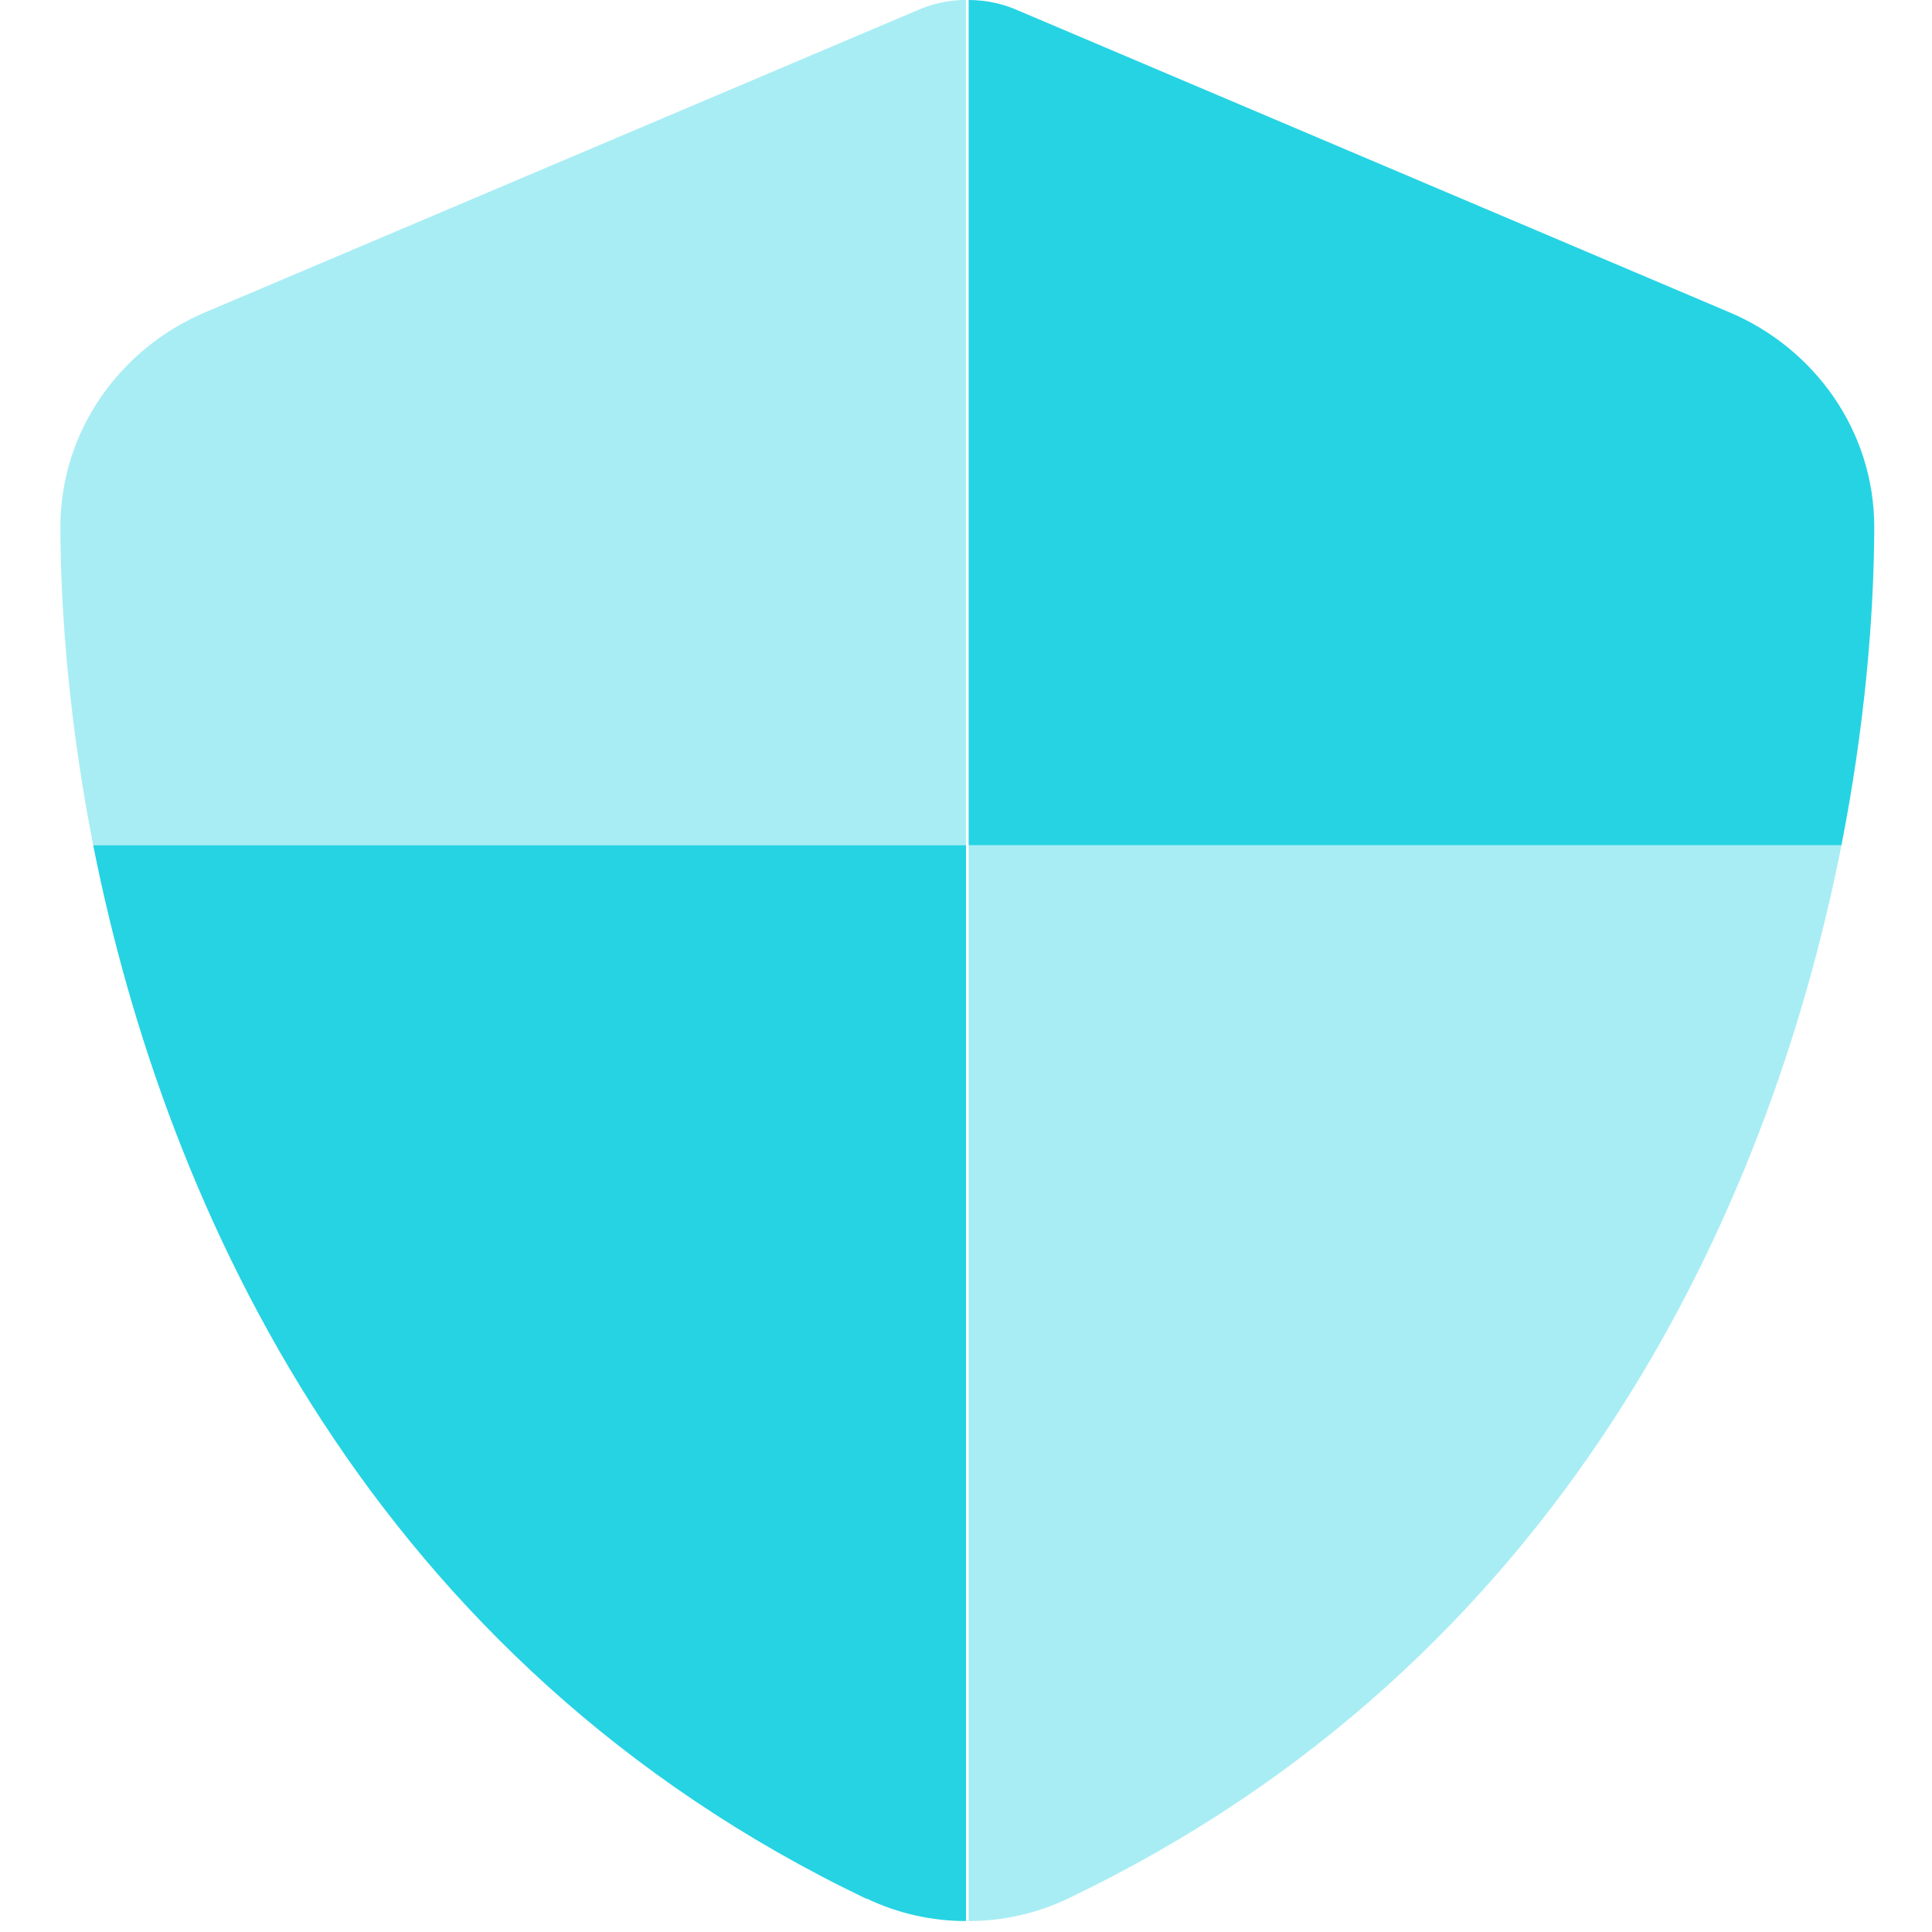 <?xml version="1.0"?>
<svg xmlns="http://www.w3.org/2000/svg" viewBox="0 0 512 512"><path class="fa-secondary" opacity=".4" fill="#26d3e3" d="M16 140c.1 24 2.6 52.9 8.7 84L256 224c0-74.7 0-149.3 0-224c-.2 0-.5 0-.7 0c-4.4 .1-8.7 1.1-12.6 2.9L54.3 82.8c-22 9.3-38.4 31-38.3 57.2zm240.7 84c0 95.1 0 190.1 0 285.1c9 0 18.1-2 26.4-6C413.7 440.7 468.8 321.3 488 224l-231.3 0z"/><path class="fa-primary" fill="#26d3e3" d="M256.4 0l.3 0c4.6 0 9.2 1 13.4 2.9L458.4 82.8c22 9.3 38.4 31 38.3 57.2c-.1 24-2.6 52.9-8.7 84l-231.3 0 0-224L256 0s0 0 0 0l-.7 0 .7 0 .3 0zM229.6 503.2C99 440.7 44 321.3 24.7 224L256 224l0 285.1c-9 0-18.1-2-26.4-6z"/></svg>

